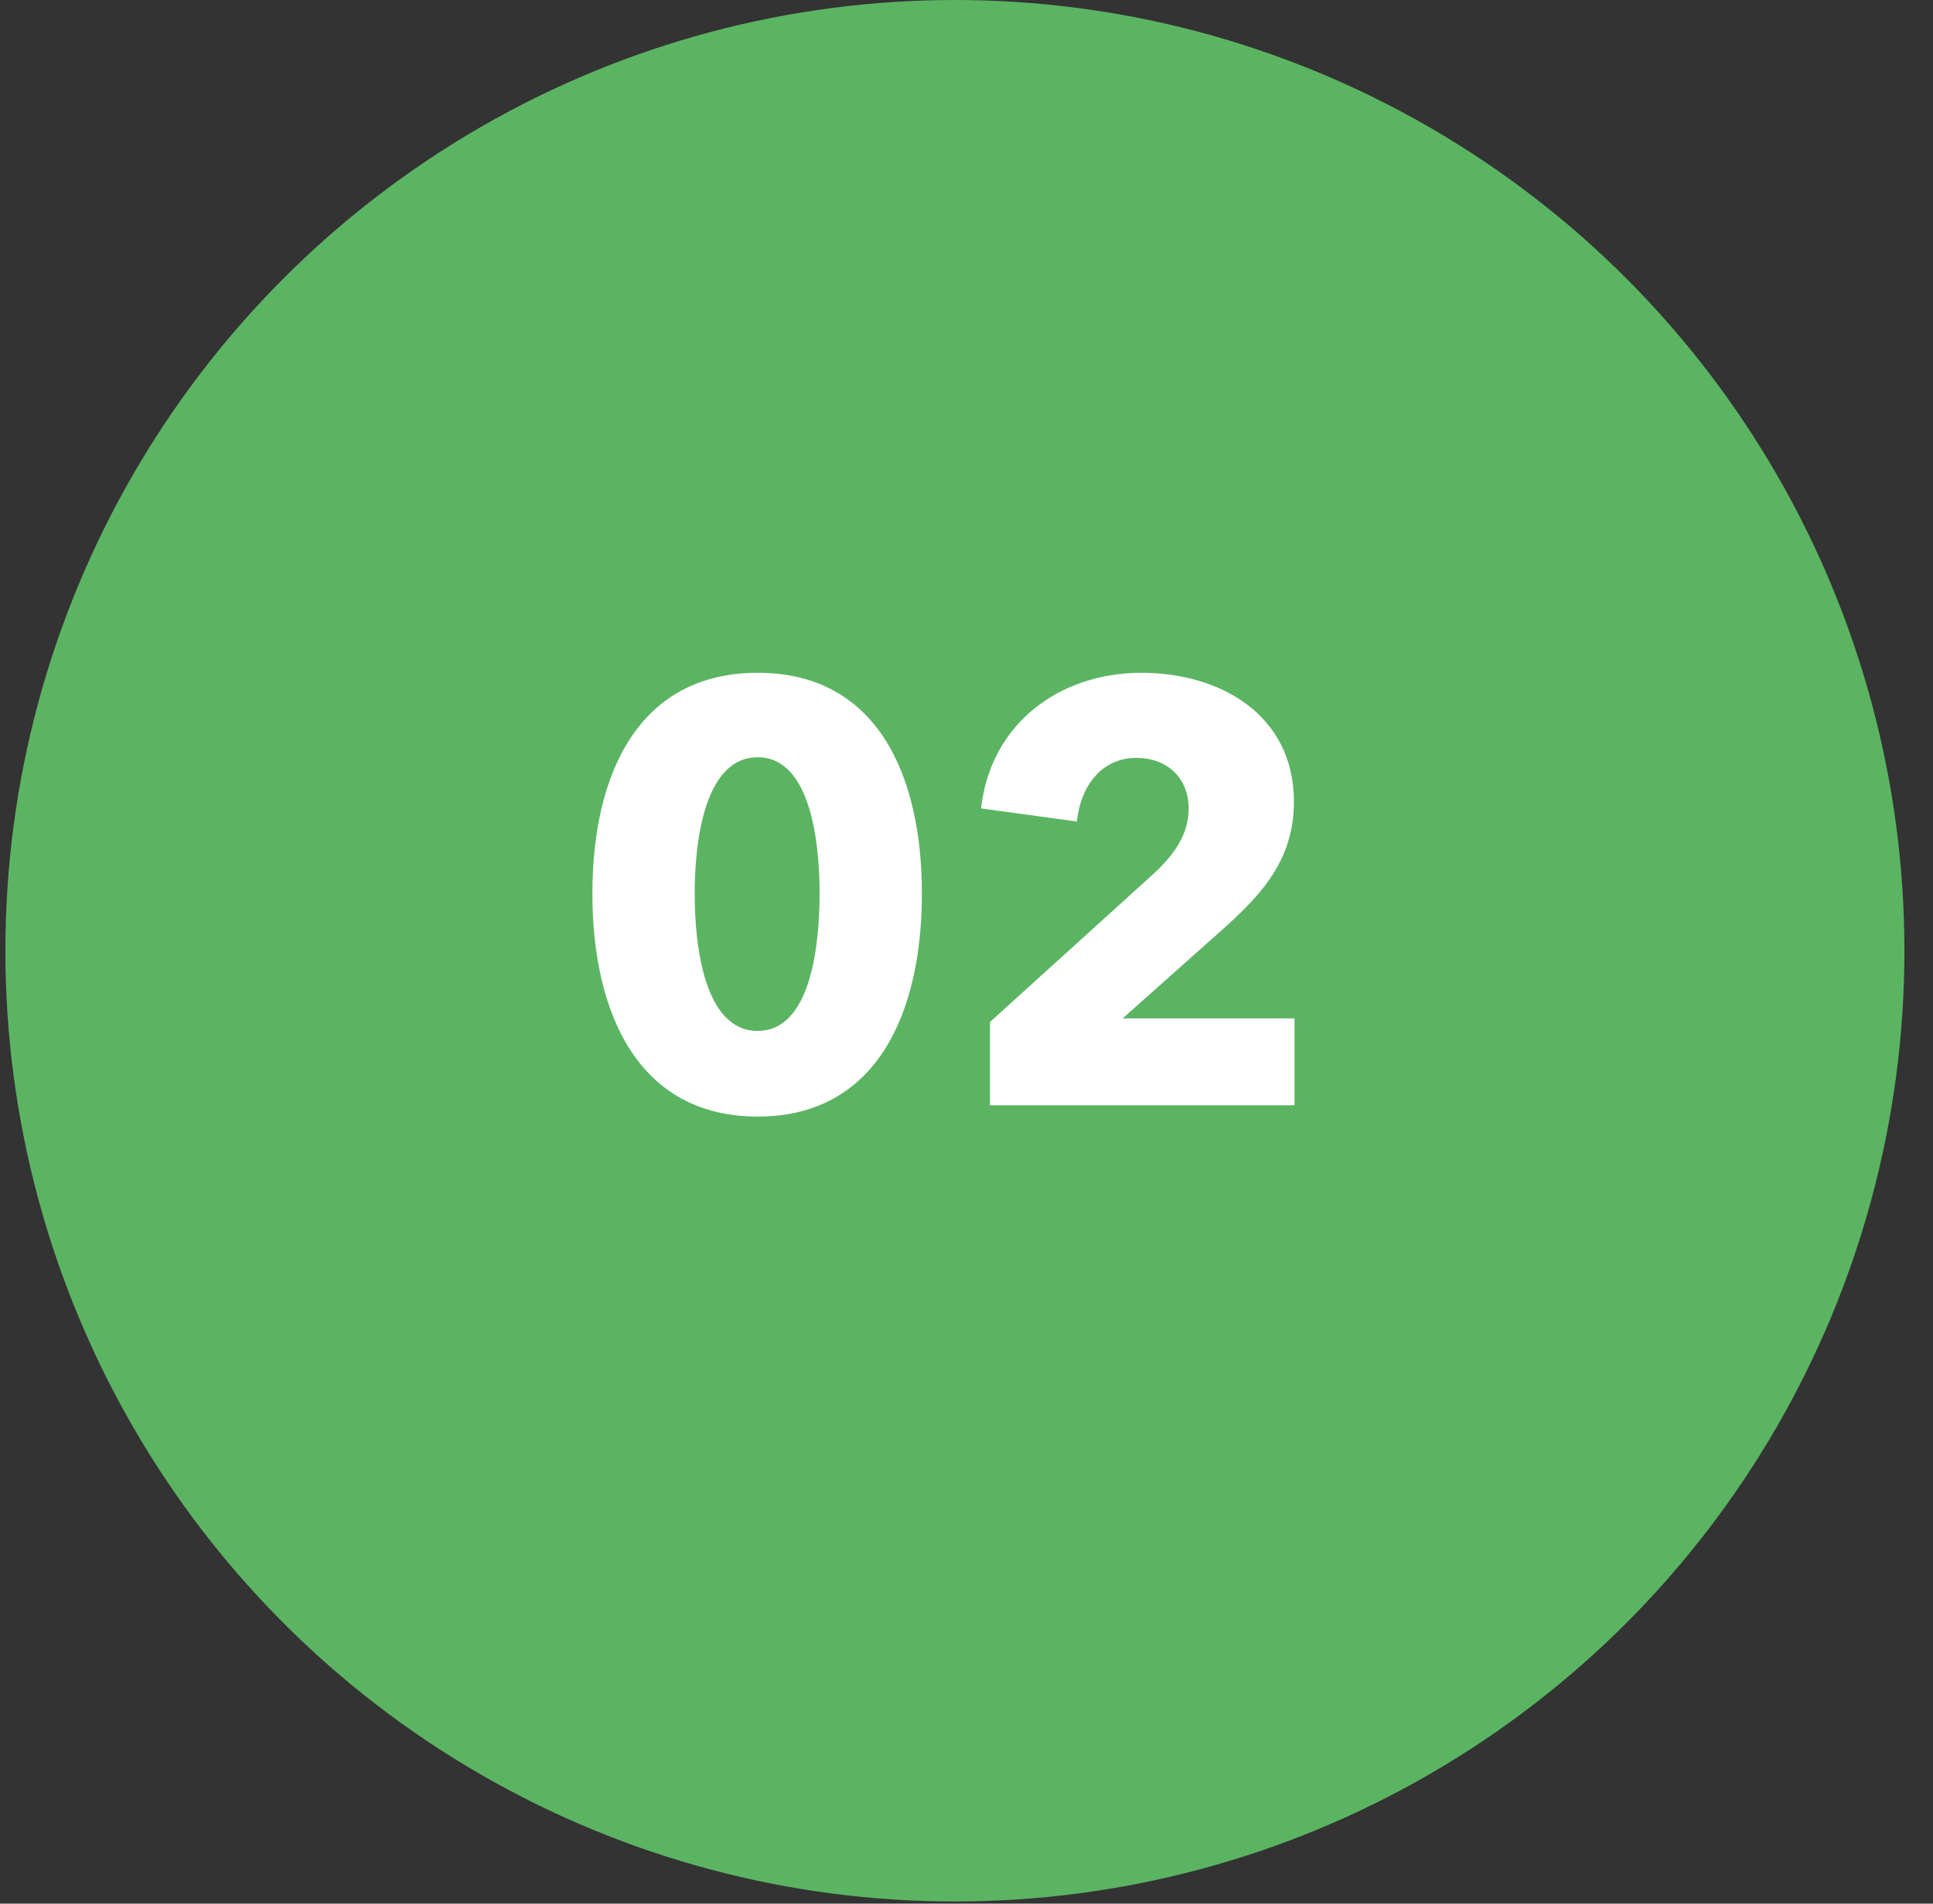 <svg xmlns="http://www.w3.org/2000/svg" width="65" height="64" viewBox="0 0 65 64" fill="none"><rect x="0" y="0" width="65" height="64" fill="#333333" stroke="none"/><ellipse cx="32.11" cy="31.964" rx="31.929" ry="31.964" fill="#5BB462"></ellipse><path d="M31 30.039C31 34.059 29.48 37.539 25.48 37.539C21.46 37.539 19.92 34.059 19.92 30.039C19.92 26.039 21.46 22.619 25.48 22.619C29.48 22.619 31 26.039 31 30.039ZM27.56 30.039C27.56 28.259 27.24 25.459 25.48 25.459C23.7 25.459 23.36 28.259 23.36 30.039C23.36 31.859 23.7 34.659 25.48 34.659C27.24 34.659 27.56 31.859 27.56 30.039ZM43.53 37.159H33.29V34.359L38.81 29.359C39.51 28.699 39.97 28.039 39.97 27.179C39.97 26.179 39.27 25.479 38.21 25.479C37.09 25.479 36.35 26.359 36.21 27.619L32.99 27.179C33.31 24.319 35.63 22.619 38.39 22.619C40.99 22.619 43.51 23.999 43.51 26.959C43.51 28.979 42.33 30.159 41.03 31.319L37.75 34.239H43.53V37.159Z" fill="white"></path></svg>